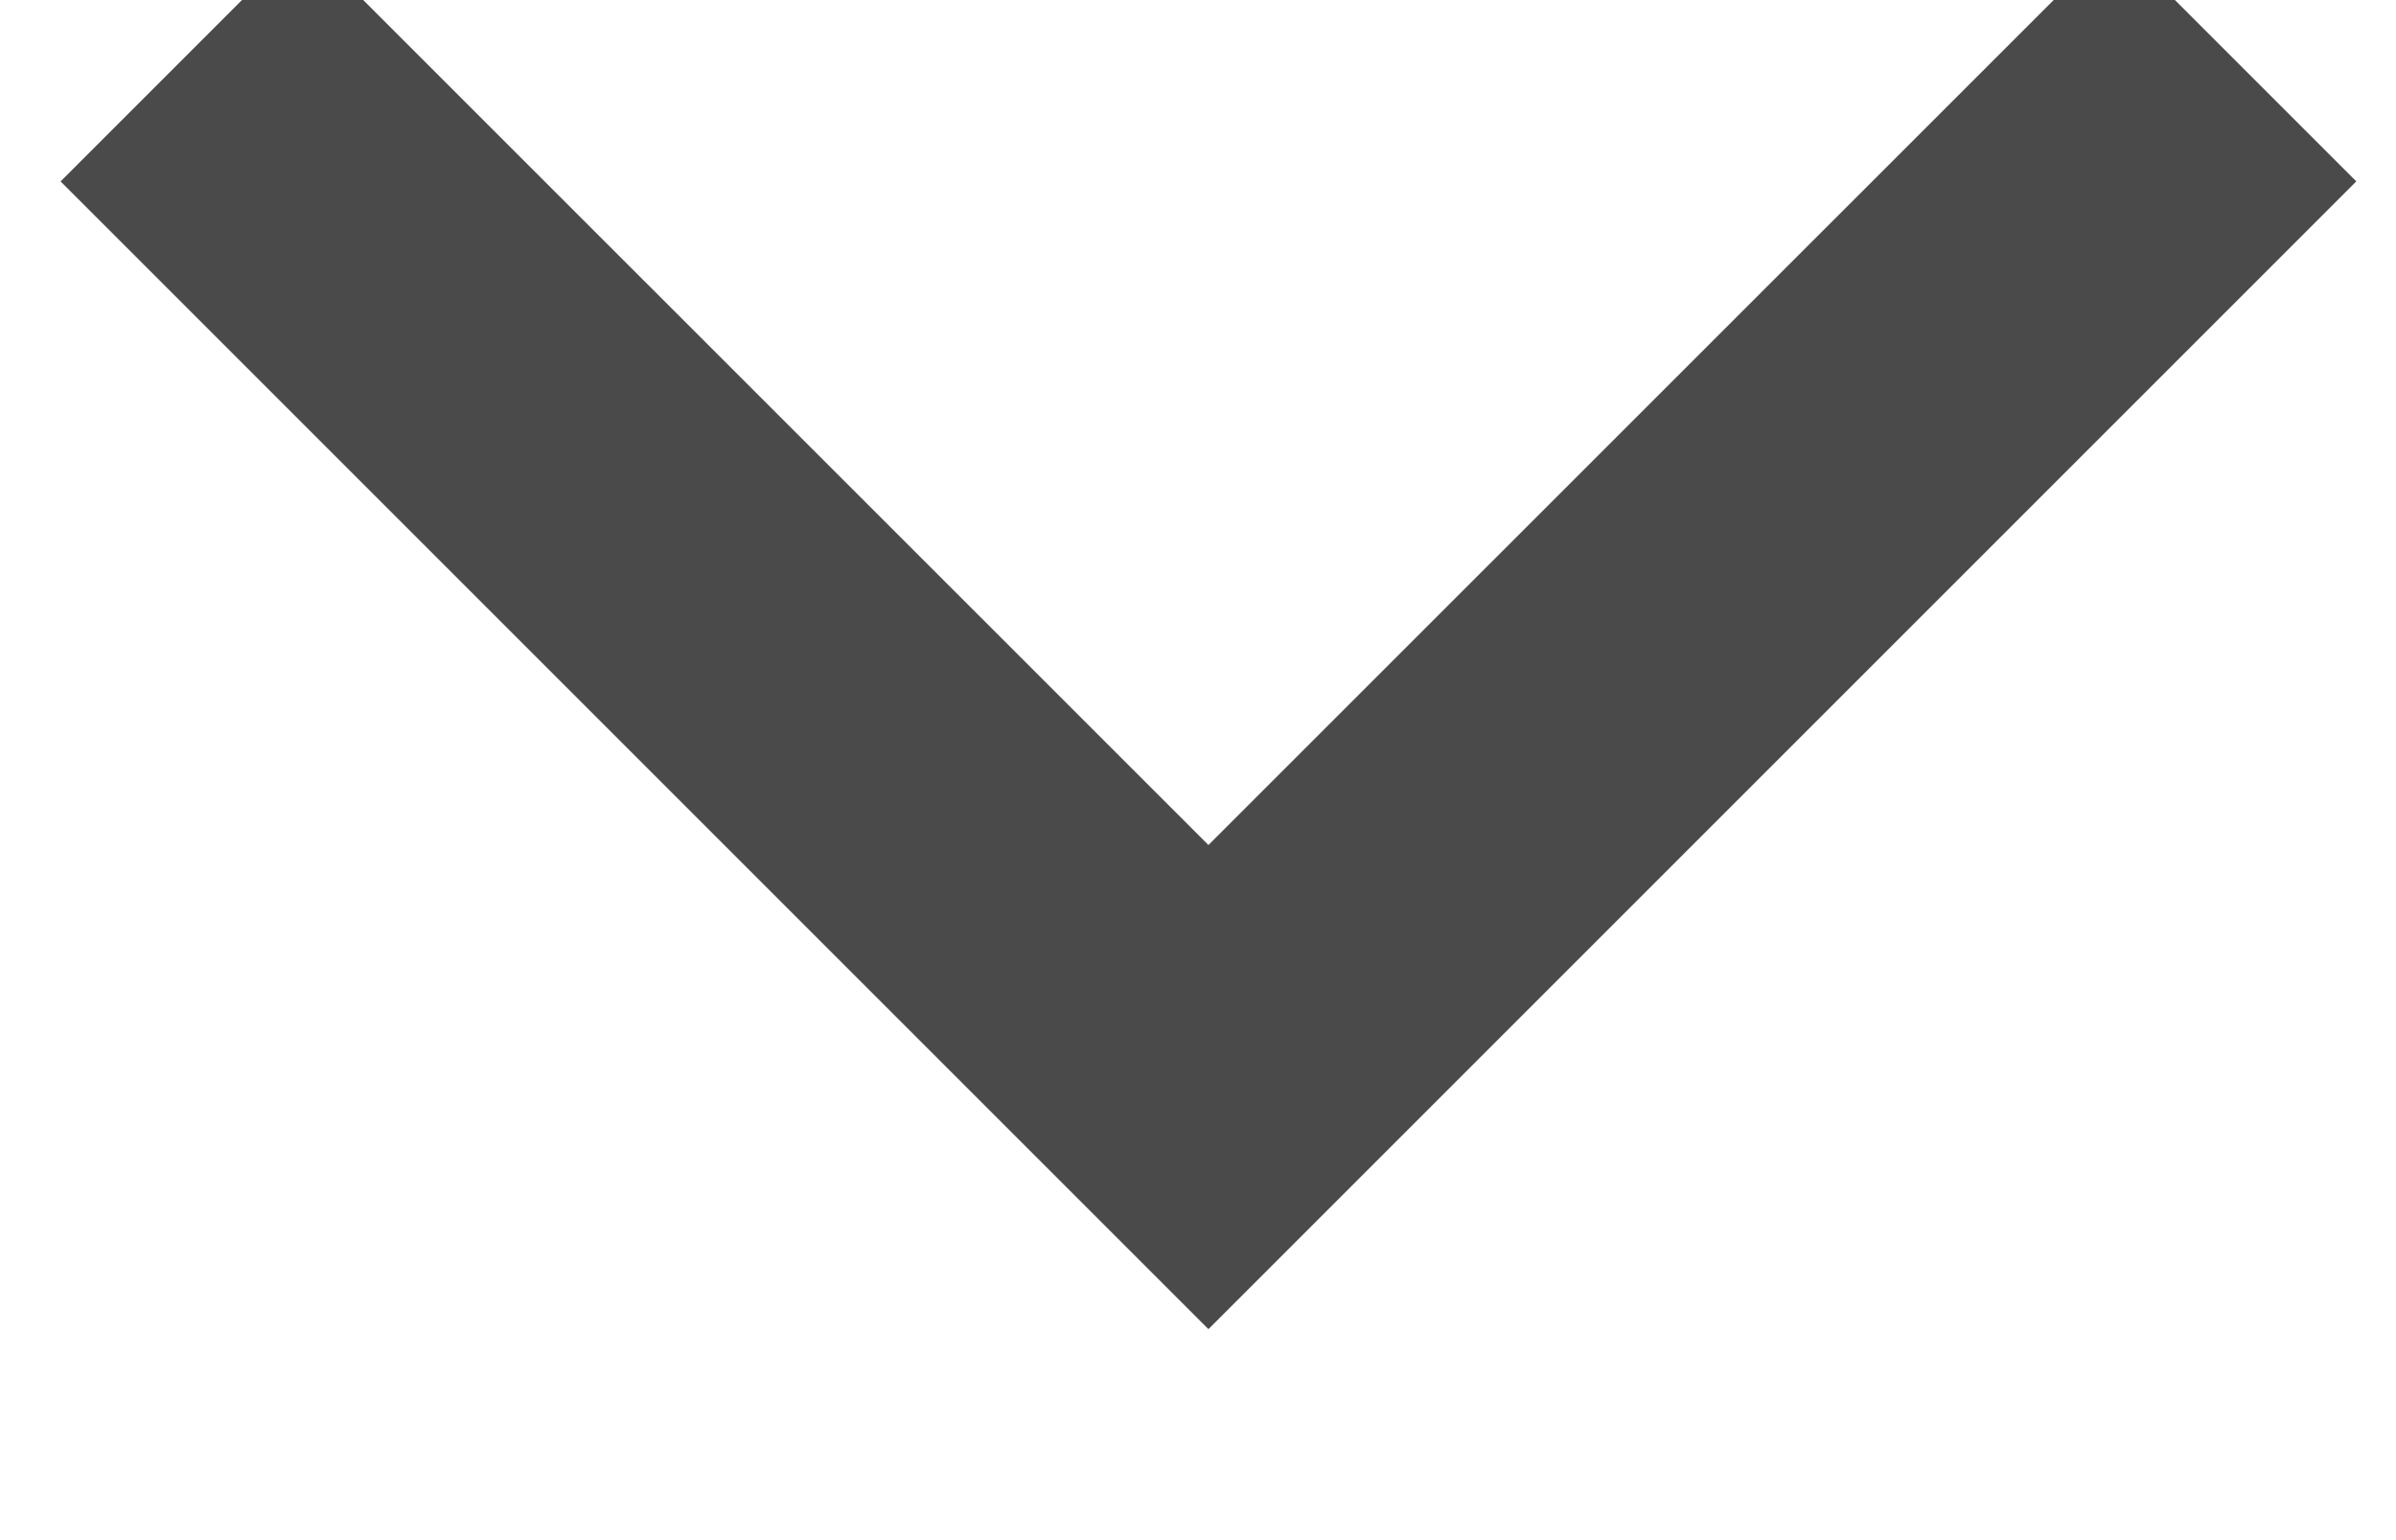 <svg height="9" viewBox="0 0 14 9" width="14" xmlns="http://www.w3.org/2000/svg"><path d="m11 9.414 1.414-1.414 6.707 6.707-6.707 6.707-1.414-1.414 5.292-5.293z" fill="#4a4a4a" transform="matrix(0 1 -1 0 21.768 -11.354)"/></svg>